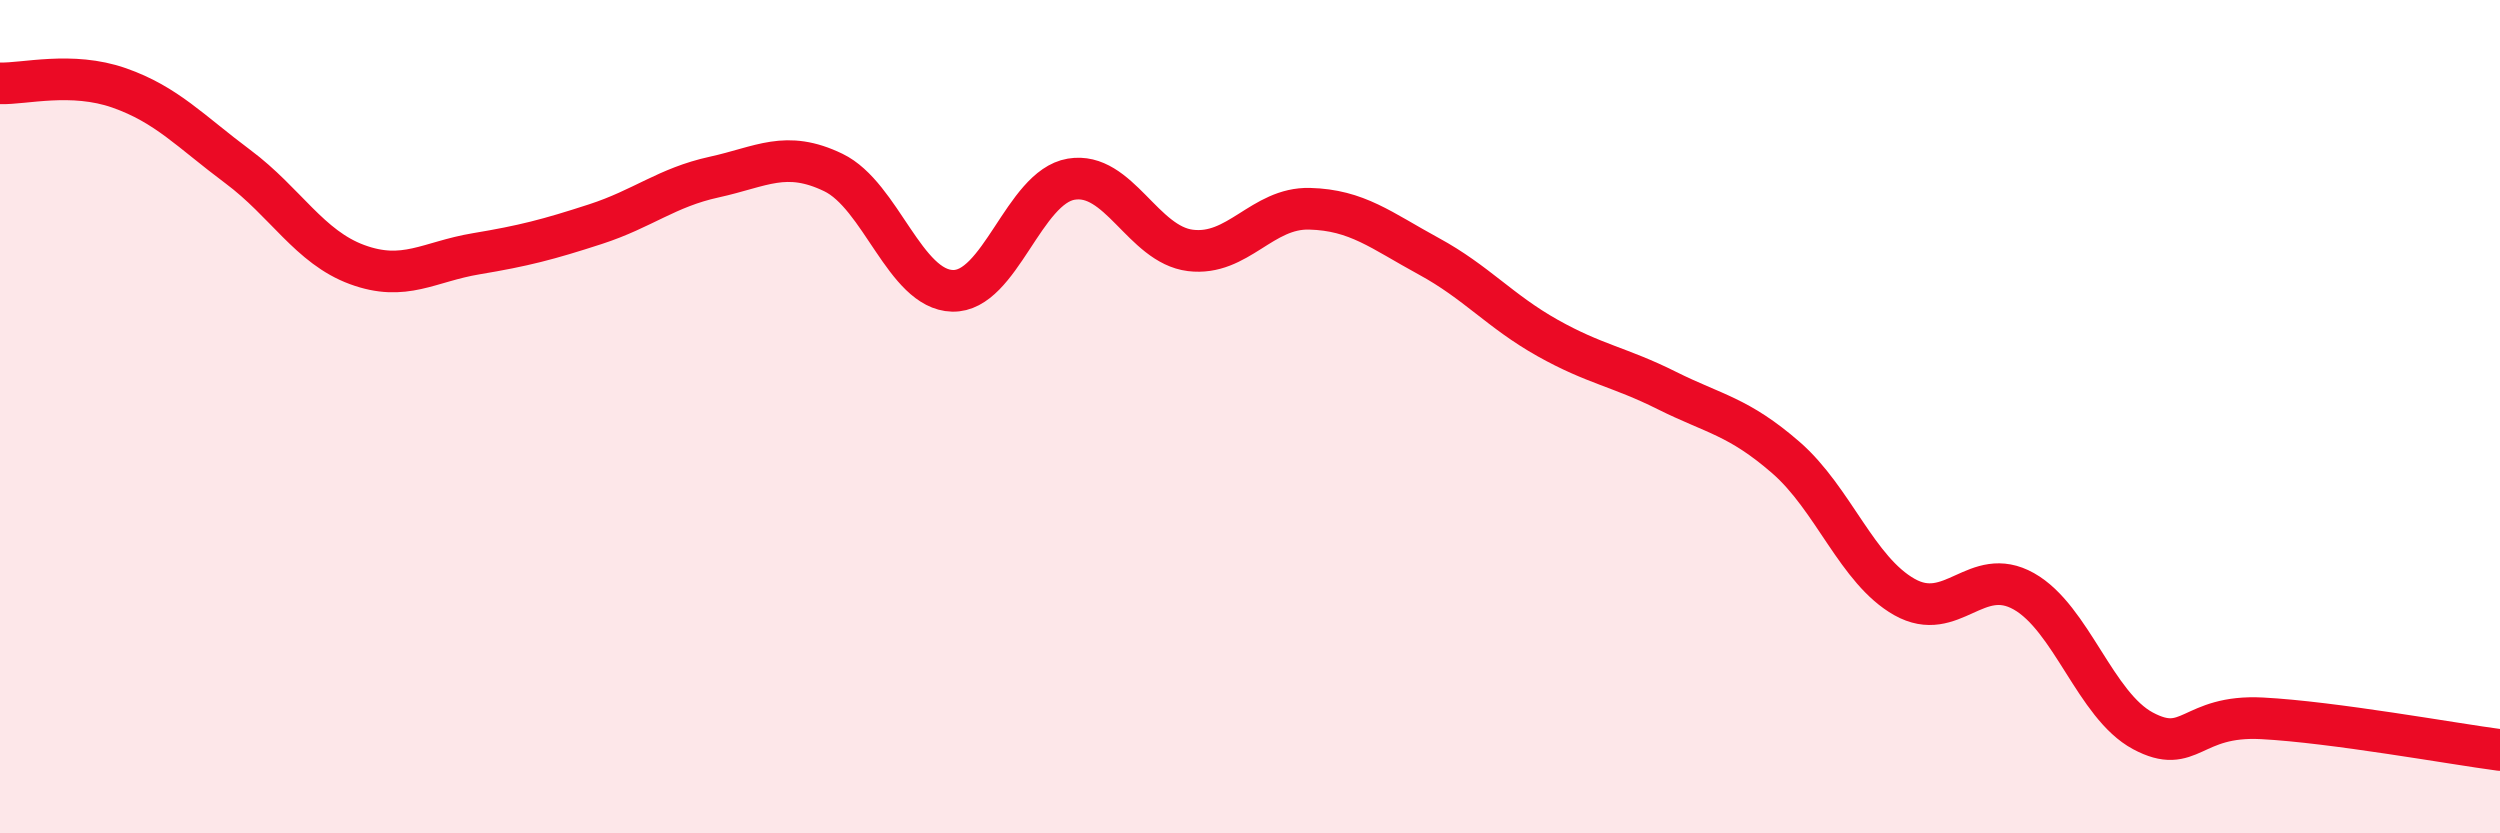 
    <svg width="60" height="20" viewBox="0 0 60 20" xmlns="http://www.w3.org/2000/svg">
      <path
        d="M 0,2 C 0.57,2.02 1.72,1.71 2.86,2.11 C 4,2.51 4.57,3.15 5.71,4 C 6.85,4.85 7.43,5.93 8.57,6.35 C 9.71,6.77 10.29,6.28 11.43,6.09 C 12.57,5.9 13.15,5.75 14.29,5.38 C 15.43,5.01 16,4.5 17.14,4.25 C 18.28,4 18.86,3.59 20,4.14 C 21.14,4.69 21.72,6.95 22.86,6.98 C 24,7.01 24.57,4.49 25.71,4.3 C 26.85,4.11 27.43,5.87 28.57,6.01 C 29.71,6.15 30.29,4.98 31.43,5.01 C 32.57,5.04 33.15,5.53 34.29,6.15 C 35.43,6.77 36,7.47 37.14,8.11 C 38.28,8.75 38.86,8.8 40,9.37 C 41.14,9.94 41.72,9.99 42.86,10.98 C 44,11.97 44.57,13.69 45.71,14.33 C 46.85,14.97 47.43,13.55 48.57,14.19 C 49.71,14.83 50.29,16.93 51.43,17.54 C 52.57,18.15 52.58,17.15 54.29,17.24 C 56,17.33 58.86,17.85 60,18L60 20L0 20Z"
        fill="#EB0A25"
        opacity="0.1"
        stroke-linecap="round"
        stroke-linejoin="round"
      />
      <path
        d="M 0,2 C 0.57,2.02 1.72,1.71 2.86,2.11 C 4,2.51 4.57,3.15 5.71,4 C 6.85,4.85 7.43,5.93 8.57,6.35 C 9.71,6.77 10.29,6.28 11.43,6.09 C 12.57,5.9 13.15,5.75 14.29,5.38 C 15.43,5.01 16,4.5 17.14,4.25 C 18.28,4 18.86,3.59 20,4.14 C 21.14,4.69 21.72,6.95 22.86,6.98 C 24,7.01 24.57,4.49 25.71,4.3 C 26.85,4.11 27.43,5.87 28.57,6.01 C 29.71,6.15 30.29,4.98 31.43,5.01 C 32.57,5.04 33.15,5.53 34.29,6.15 C 35.43,6.77 36,7.47 37.14,8.11 C 38.28,8.75 38.86,8.8 40,9.37 C 41.14,9.94 41.72,9.99 42.86,10.98 C 44,11.97 44.57,13.69 45.71,14.33 C 46.85,14.97 47.43,13.55 48.57,14.19 C 49.71,14.83 50.29,16.93 51.43,17.54 C 52.57,18.15 52.58,17.15 54.29,17.24 C 56,17.33 58.86,17.85 60,18"
        stroke="#EB0A25"
        stroke-width="1"
        fill="none"
        stroke-linecap="round"
        stroke-linejoin="round"
      />
    </svg>
  